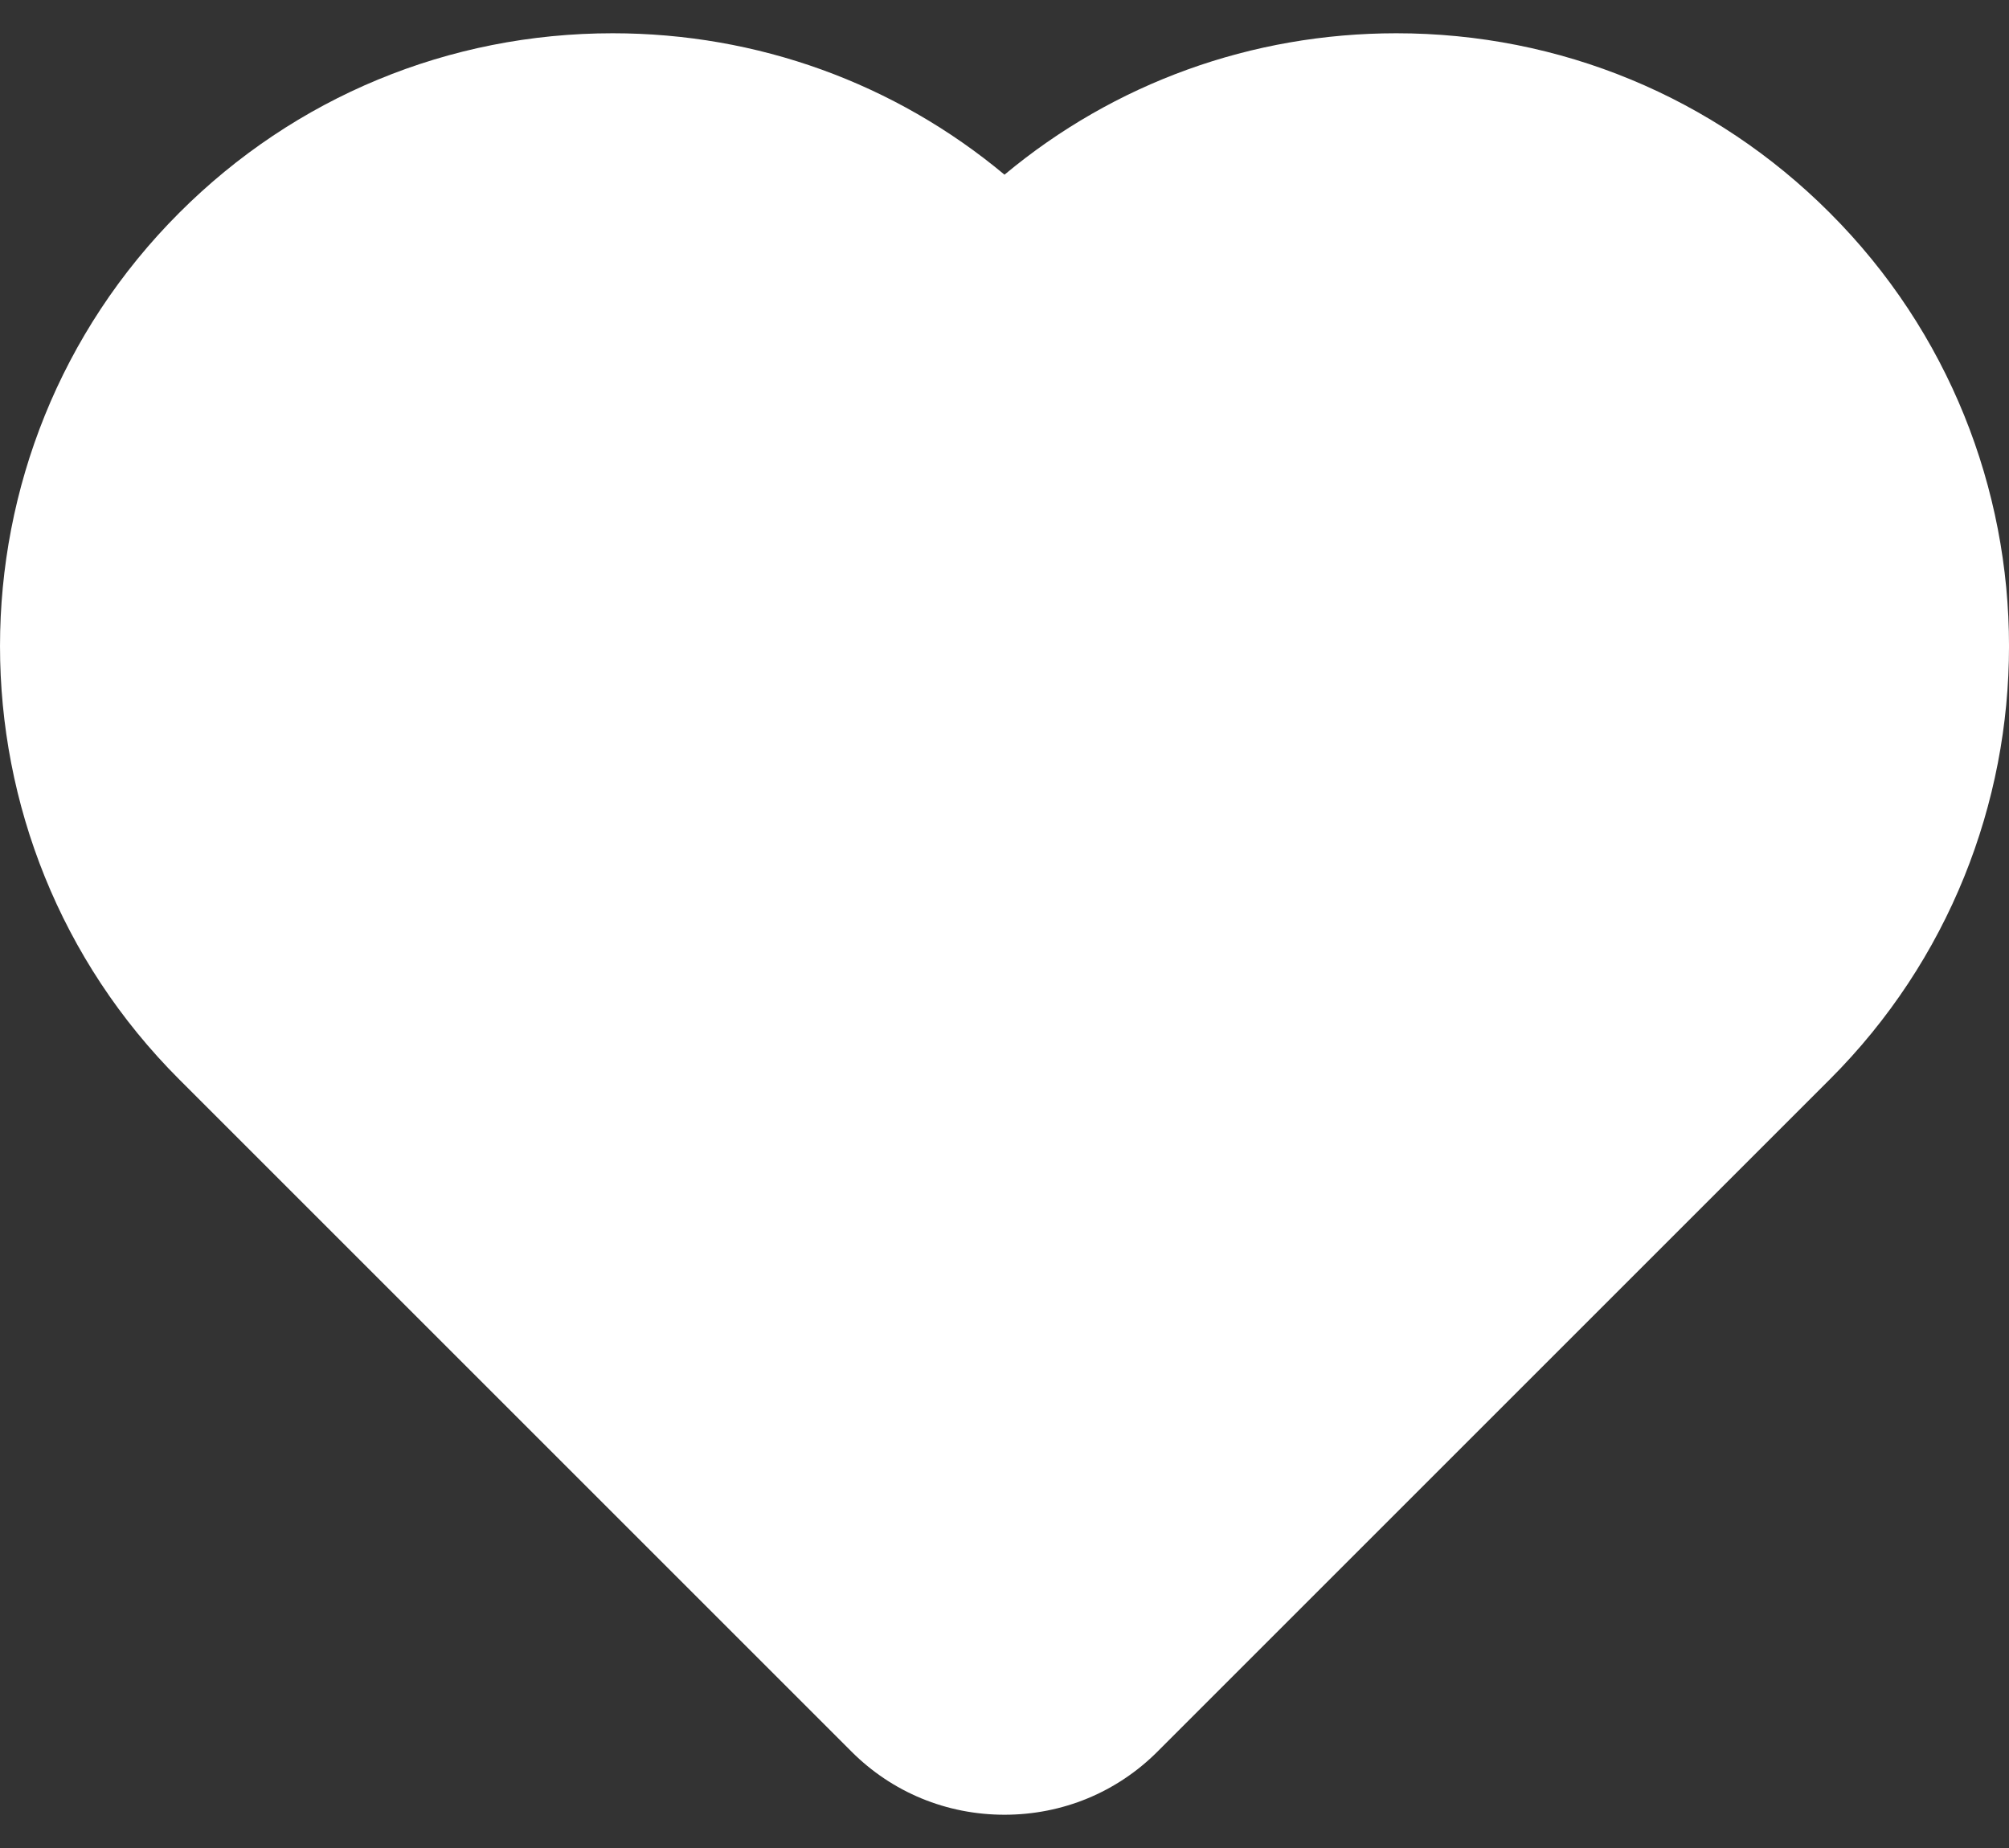 <svg width="25" height="23" viewBox="0 0 25 23" fill="none" xmlns="http://www.w3.org/2000/svg">
<rect x="0" y="0" width="25" height="23" fill="#333333" stroke="none"/>
<path d="M22.769 2.648C21.329 1.207 19.413 0.414 17.376 0.414C15.574 0.414 13.867 1.034 12.5 2.174C11.133 1.034 9.426 0.414 7.624 0.414C5.587 0.414 3.671 1.207 2.231 2.648C-0.743 5.622 -0.744 10.461 2.231 13.435L10.595 21.799C11.102 22.307 11.779 22.586 12.5 22.586C13.221 22.586 13.898 22.307 14.405 21.799L22.769 13.435C25.744 10.461 25.744 5.622 22.769 2.648Z" fill="white"/>
</svg>
